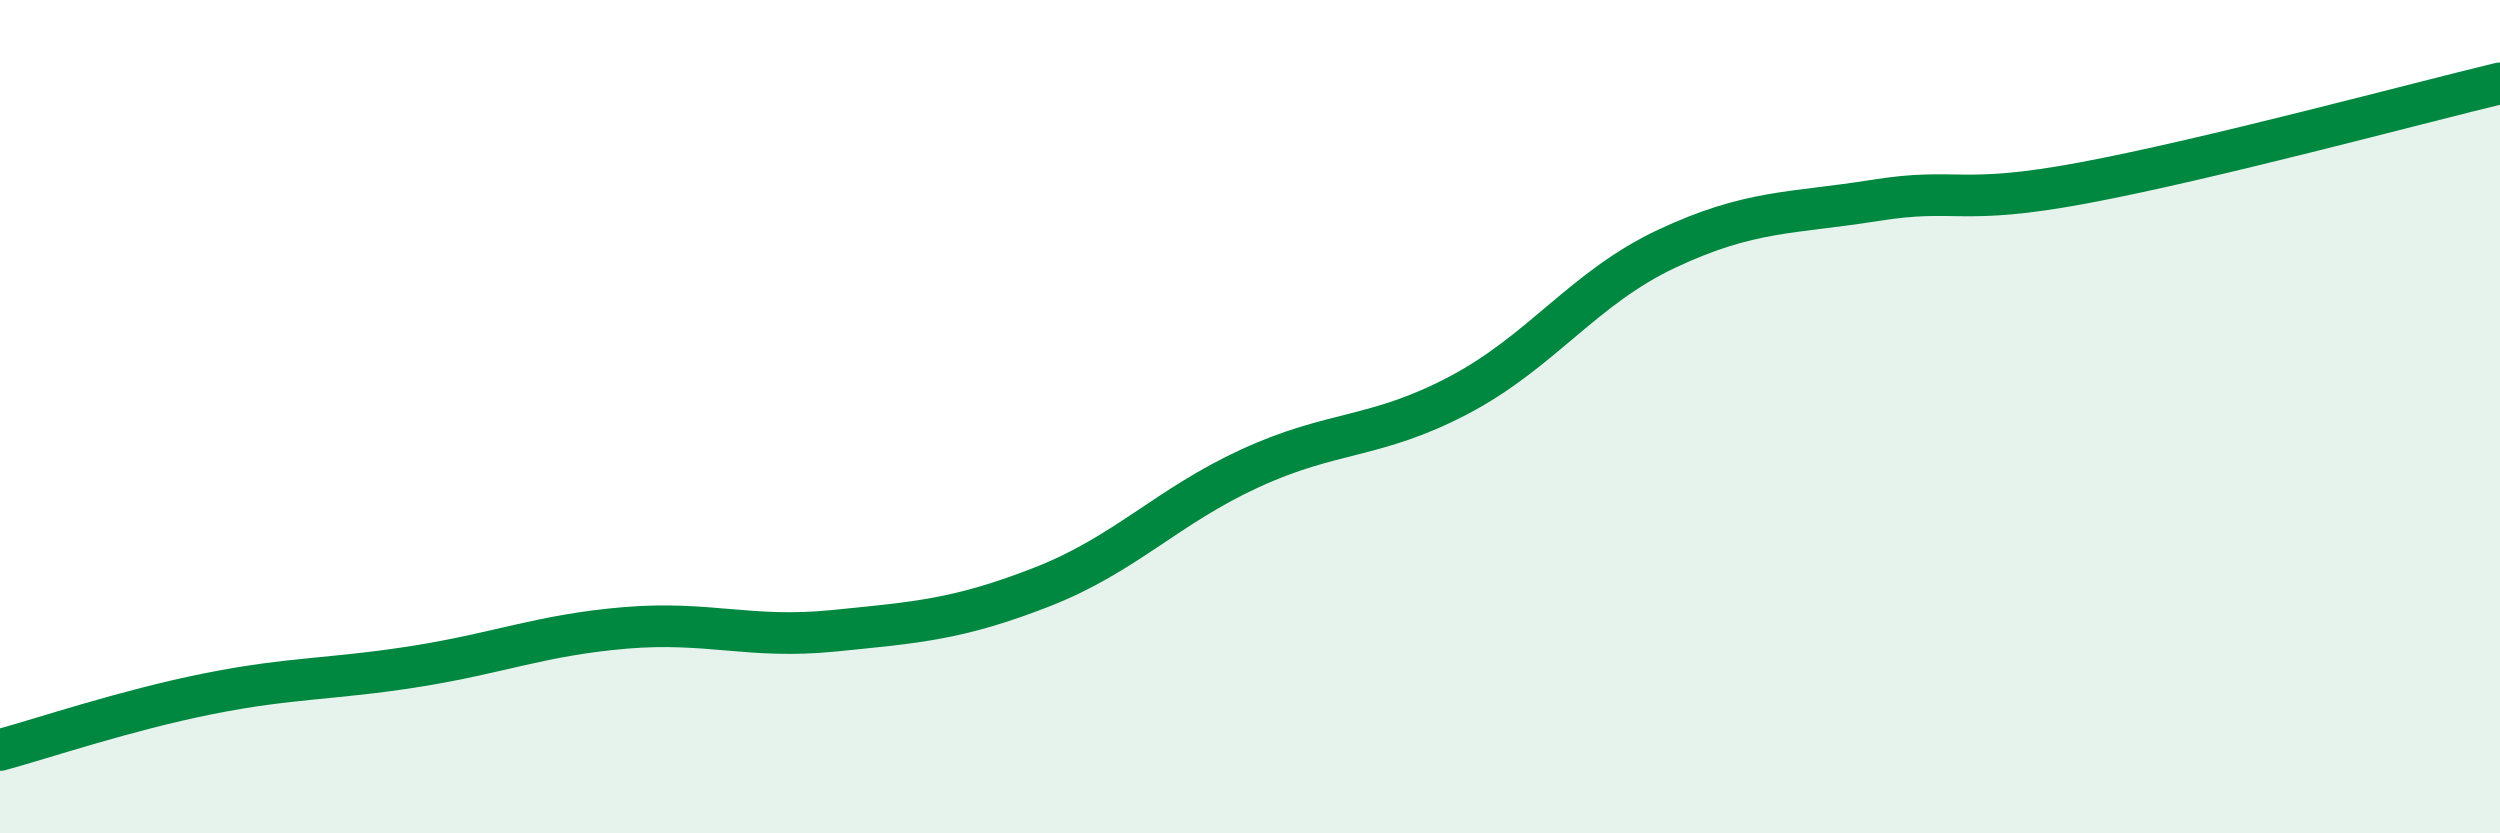 
    <svg width="60" height="20" viewBox="0 0 60 20" xmlns="http://www.w3.org/2000/svg">
      <path
        d="M 0,18 C 1,17.73 3,17.05 5,16.65 C 7,16.25 8,16.31 10,15.99 C 12,15.67 13,15.24 15,15.07 C 17,14.9 18,15.34 20,15.14 C 22,14.94 23,14.87 25,14.09 C 27,13.31 28,12.16 30,11.24 C 32,10.32 33,10.54 35,9.49 C 37,8.44 38,6.91 40,5.97 C 42,5.03 43,5.13 45,4.81 C 47,4.49 47,4.95 50,4.39 C 53,3.83 58,2.48 60,2L60 20L0 20Z"
        fill="#008740"
        opacity="0.1"
        stroke-linecap="round"
        stroke-linejoin="round"
      />
      <path
        d="M 0,18 C 1,17.73 3,17.05 5,16.65 C 7,16.25 8,16.31 10,15.99 C 12,15.67 13,15.24 15,15.07 C 17,14.9 18,15.34 20,15.14 C 22,14.94 23,14.87 25,14.09 C 27,13.31 28,12.16 30,11.24 C 32,10.32 33,10.54 35,9.49 C 37,8.44 38,6.91 40,5.97 C 42,5.03 43,5.13 45,4.81 C 47,4.49 47,4.95 50,4.39 C 53,3.83 58,2.48 60,2"
        stroke="#008740"
        stroke-width="1"
        fill="none"
        stroke-linecap="round"
        stroke-linejoin="round"
      />
    </svg>
  